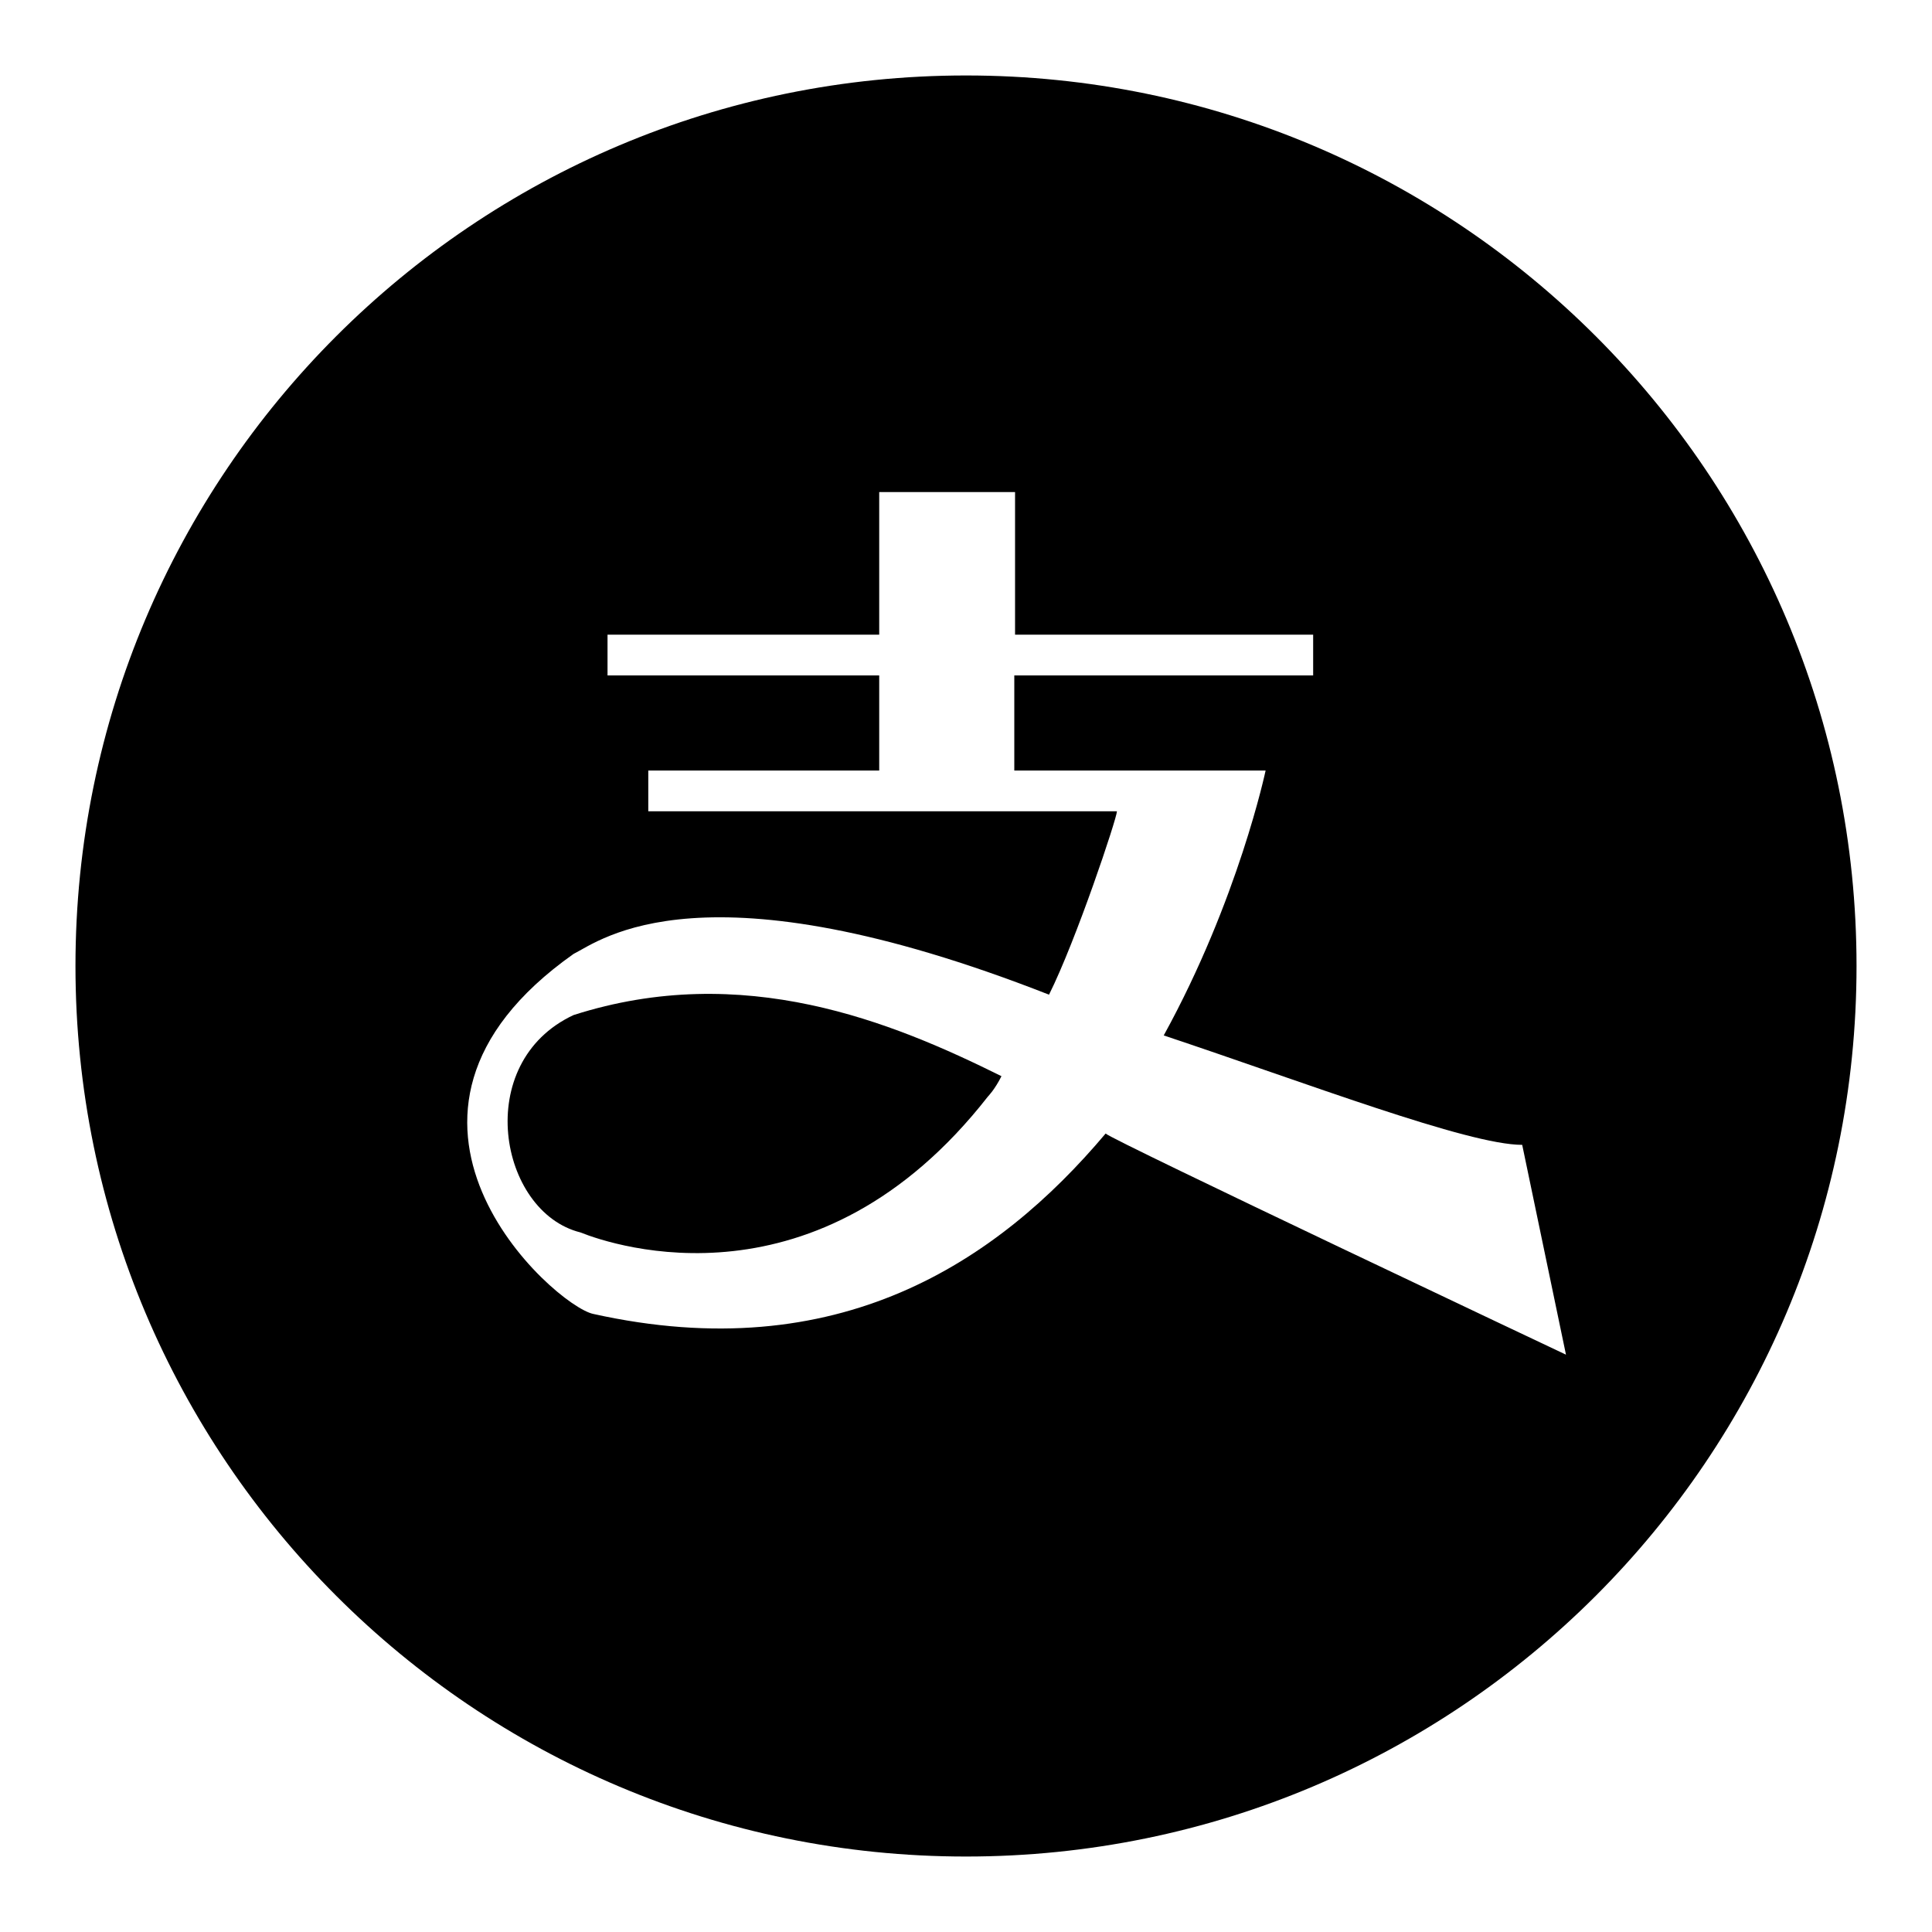 <?xml version="1.0" encoding="utf-8"?>
<!-- Svg Vector Icons : http://www.onlinewebfonts.com/icon -->
<!DOCTYPE svg PUBLIC "-//W3C//DTD SVG 1.1//EN" "http://www.w3.org/Graphics/SVG/1.1/DTD/svg11.dtd">
<svg version="1.1" xmlns="http://www.w3.org/2000/svg" xmlns:xlink="http://www.w3.org/1999/xlink" x="0px" y="0px" viewBox="0 0 256 256" enable-background="new 0 0 256 256" xml:space="preserve">
<g><g><path fill="#000000" d="M128,10C62.8,10,10,62.8,10,128c0,65.2,52.8,118,118,118c65.2,0,118-52.8,118-118C246,62.8,193.2,10,128,10z M146.5,150.2c-14.4,17.1-35.5,31.1-67.9,23.9C73.4,173,45.4,148,76,126.4c3.6-1.8,17.1-12.6,63,5.4c3.6-7.2,9-23.4,9-24.3H85.9v-5.4h30.6V89.5h-36v-5.4h36V65.2h18v18.9H174v5.4h-39.6v12.6h16.2h15.3h1.8c0,0-3.6,17.1-13.5,35.1c18.9,6.3,40.3,14.5,47.5,14.5l5.8,27.8C207.5,179.5,147.4,151.1,146.5,150.2z"/><path fill="#000000" d="M76,134.5c-13.5,6.3-9.9,26.1,0.9,28.8c4.5,1.8,31.5,10.8,54-18c0,0,0.9-0.9,1.8-2.7C118.2,135.4,98.5,127.3,76,134.5z"/></g></g>
</svg>